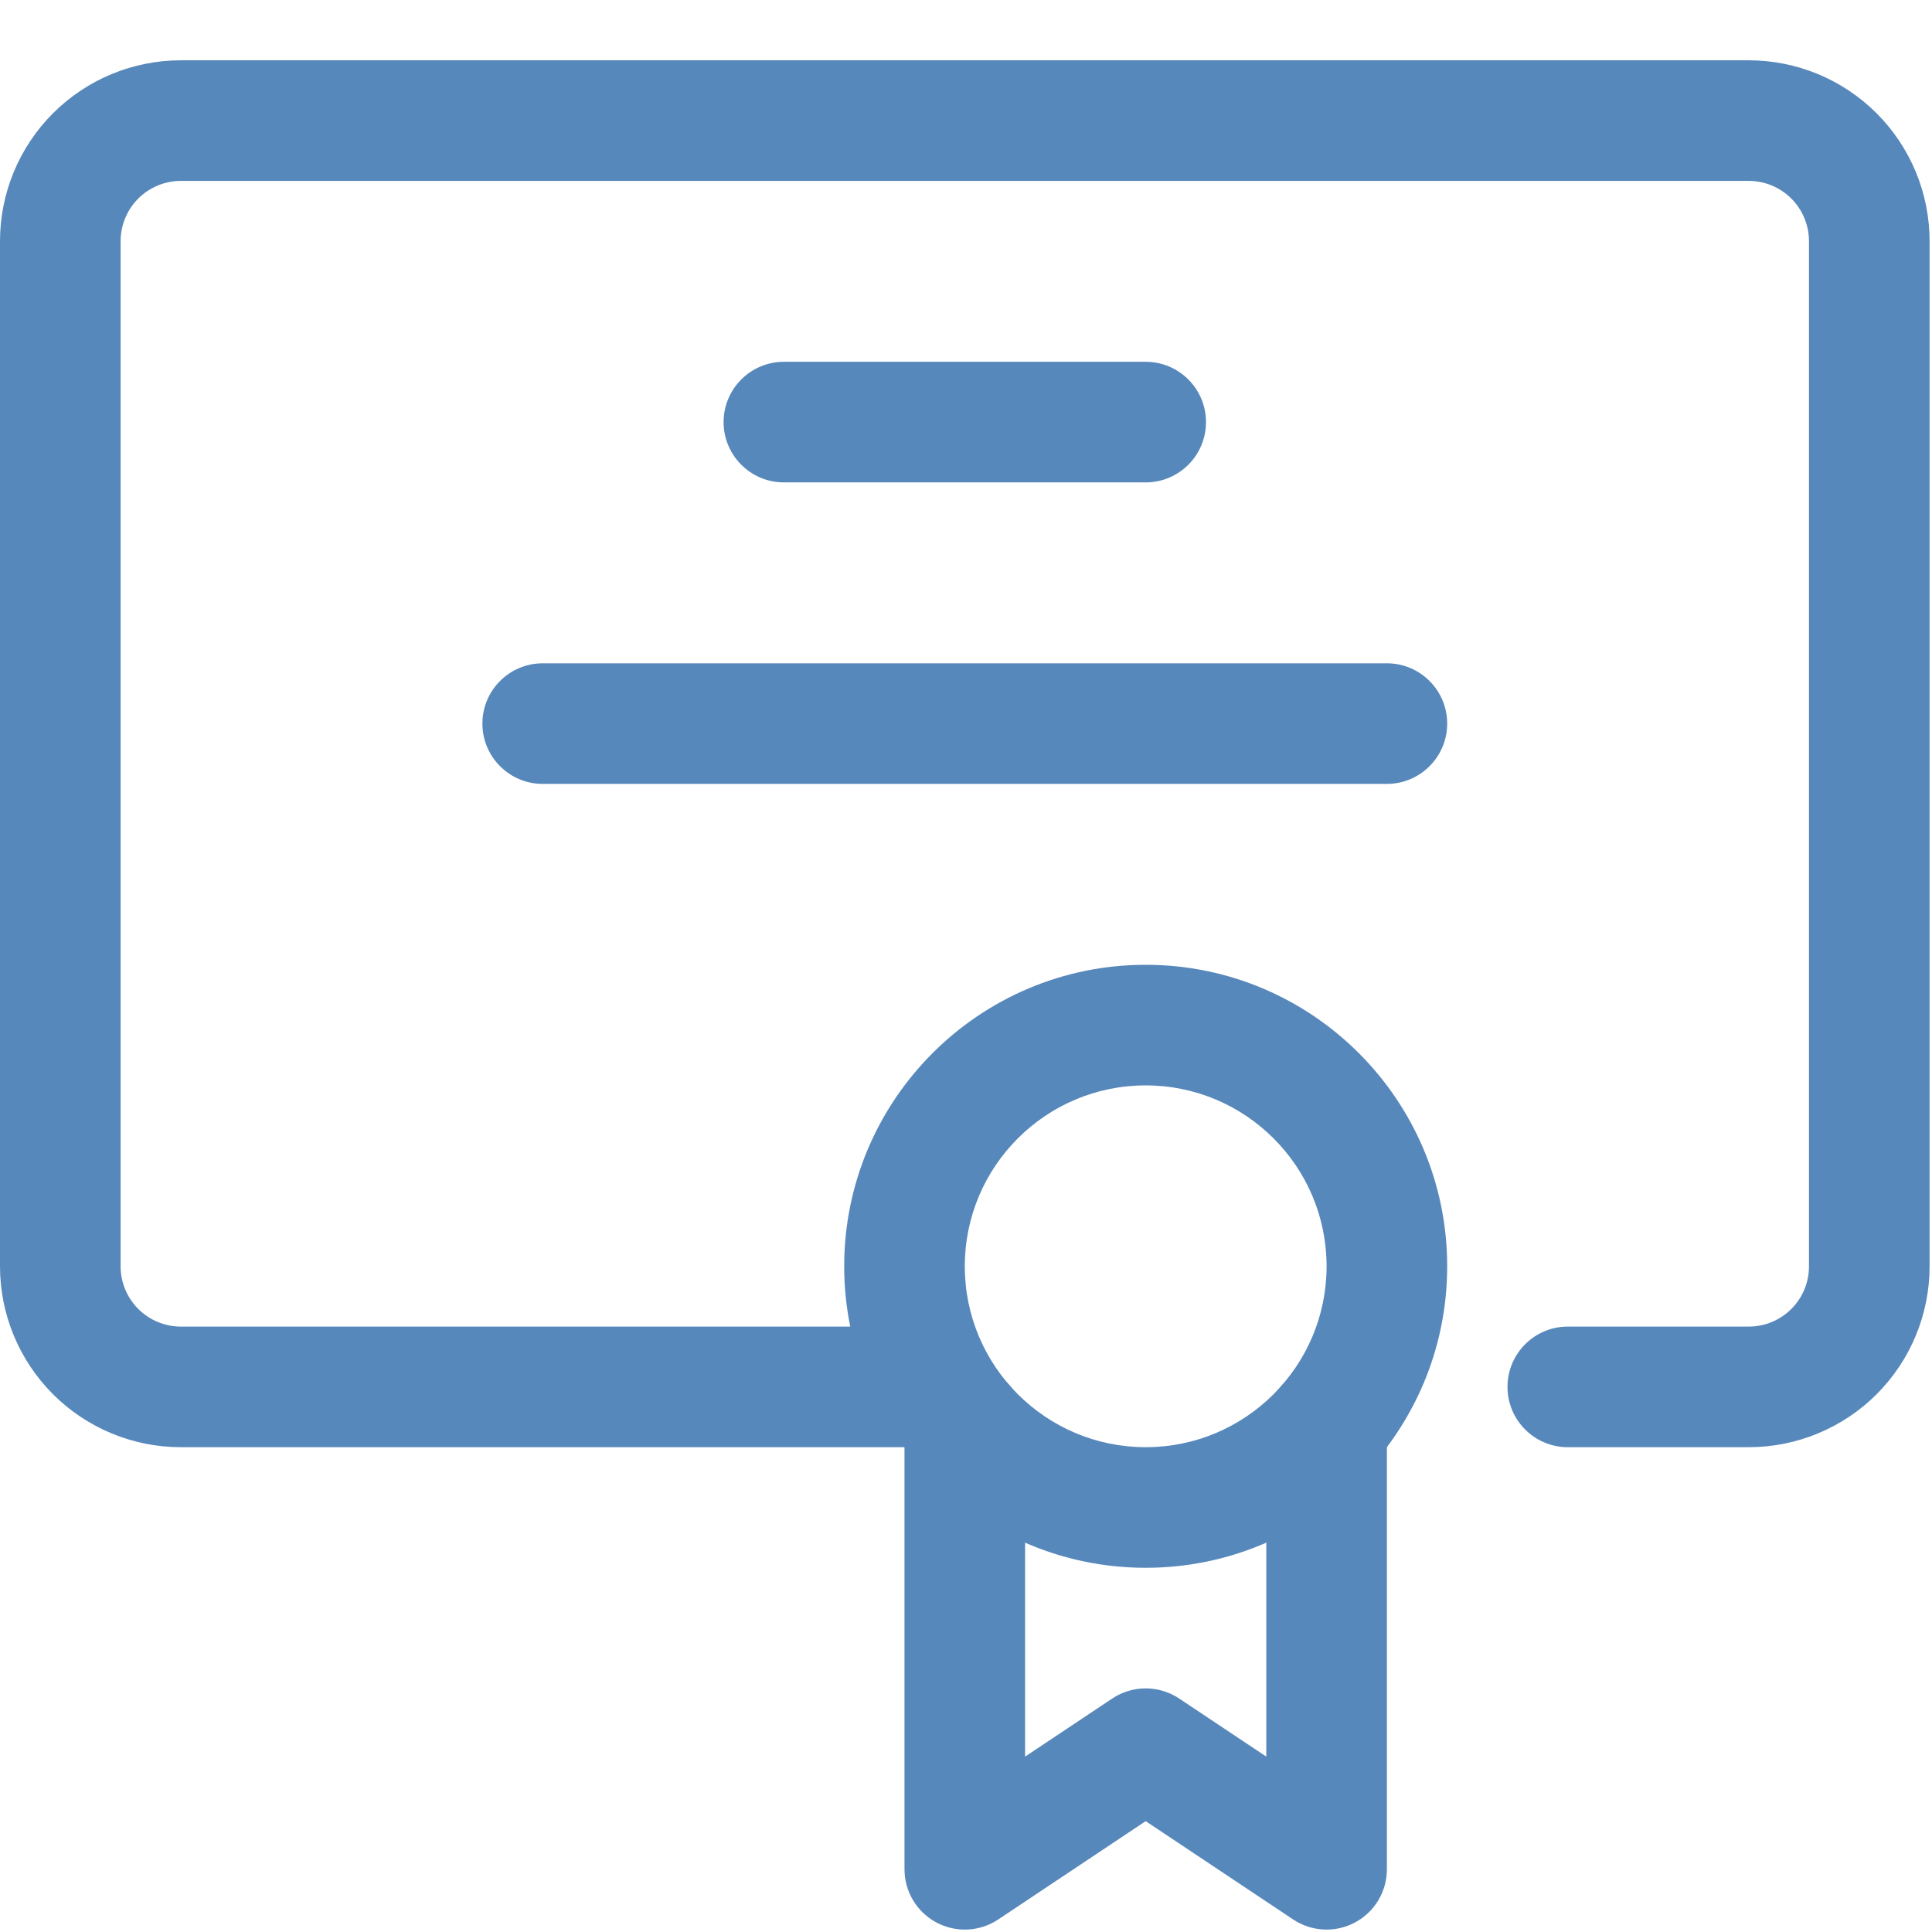 <?xml version="1.0" encoding="UTF-8" standalone="no"?> <svg xmlns="http://www.w3.org/2000/svg" xmlns:xlink="http://www.w3.org/1999/xlink" xmlns:serif="http://www.serif.com/" width="100%" height="100%" viewBox="0 0 267 267" xml:space="preserve" style="fill-rule:evenodd;clip-rule:evenodd;stroke-linejoin:round;stroke-miterlimit:2;"> <path d="M241.675,183.333c2.208,0 4.325,-0.877 5.887,-2.438c1.561,-1.561 2.438,-3.679 2.438,-5.887l0,-141.675c0,-2.21 -0.878,-4.329 -2.441,-5.892c-1.563,-1.563 -3.682,-2.441 -5.892,-2.441l-216.667,0c-2.21,0 -4.33,0.878 -5.893,2.441c-1.562,1.563 -2.44,3.682 -2.44,5.892l-0,141.667c-0,2.21 0.878,4.33 2.44,5.893c1.563,1.562 3.683,2.44 5.893,2.44l104.465,0c4.6,0 3.868,3.734 3.868,8.334c0,4.599 0.732,8.333 -3.868,8.333l-104.465,0c-6.63,-0 -12.989,-2.634 -17.678,-7.322c-4.688,-4.689 -7.322,-11.048 -7.322,-17.678l0,-141.667c-0,-6.63 2.634,-12.989 7.322,-17.677c4.689,-4.689 11.048,-7.323 17.678,-7.323l216.667,0c6.63,0 12.989,2.634 17.677,7.323c4.689,4.688 7.323,11.047 7.323,17.677l-0,141.675c-0,6.629 -2.633,12.985 -7.32,17.672c-4.687,4.687 -11.044,7.32 -17.672,7.32l-25.008,0c-4.6,0 -8.334,-3.734 -8.334,-8.333c0,-4.6 3.734,-8.334 8.334,-8.334l25.008,0Z" style="fill:#5788bb;"></path> <path d="M158.333,133.333c22.997,0 41.667,18.671 41.667,41.667c-0,22.996 -18.67,41.667 -41.667,41.667c-22.996,-0 -41.666,-18.671 -41.666,-41.667c-0,-22.996 18.67,-41.667 41.666,-41.667Zm0,16.667c-13.798,0 -25,11.202 -25,25c0,13.798 11.202,25 25,25c13.798,0 25,-11.202 25,-25c0,-13.798 -11.202,-25 -25,-25Z" style="fill:#5788bb;"></path> <path d="M125,197.039c0,-4.599 3.734,-8.334 8.333,-8.334c4.6,0 8.334,3.735 8.334,8.334l-0,45.723l12.044,-8.029c2.799,-1.866 6.446,-1.866 9.245,-0l12.044,8.029l-0,-45.723c0,-4.599 3.734,-8.334 8.333,-8.334c4.6,0 8.334,3.735 8.334,8.334l-0,61.294c-0,3.074 -1.692,5.897 -4.402,7.348c-2.709,1.45 -5.997,1.291 -8.554,-0.414l-20.378,-13.585l-20.377,13.585c-2.557,1.705 -5.845,1.864 -8.555,0.414c-2.709,-1.451 -4.401,-4.274 -4.401,-7.348l-0,-61.294Z" style="fill:#5788bb;"></path> <path d="M108.333,66.667c-4.599,-0 -8.333,-3.734 -8.333,-8.334c-0,-4.599 3.734,-8.333 8.333,-8.333l50,0c4.6,0 8.334,3.734 8.334,8.333c-0,4.6 -3.734,8.334 -8.334,8.334l-50,-0Z" style="fill:#5788bb;"></path> <path d="M75,108.333c-4.599,0 -8.333,-3.734 -8.333,-8.333c-0,-4.599 3.734,-8.333 8.333,-8.333l116.667,-0c4.599,-0 8.333,3.734 8.333,8.333c-0,4.599 -3.734,8.333 -8.333,8.333l-116.667,0Z" style="fill:#5788bb;"></path> </svg> 